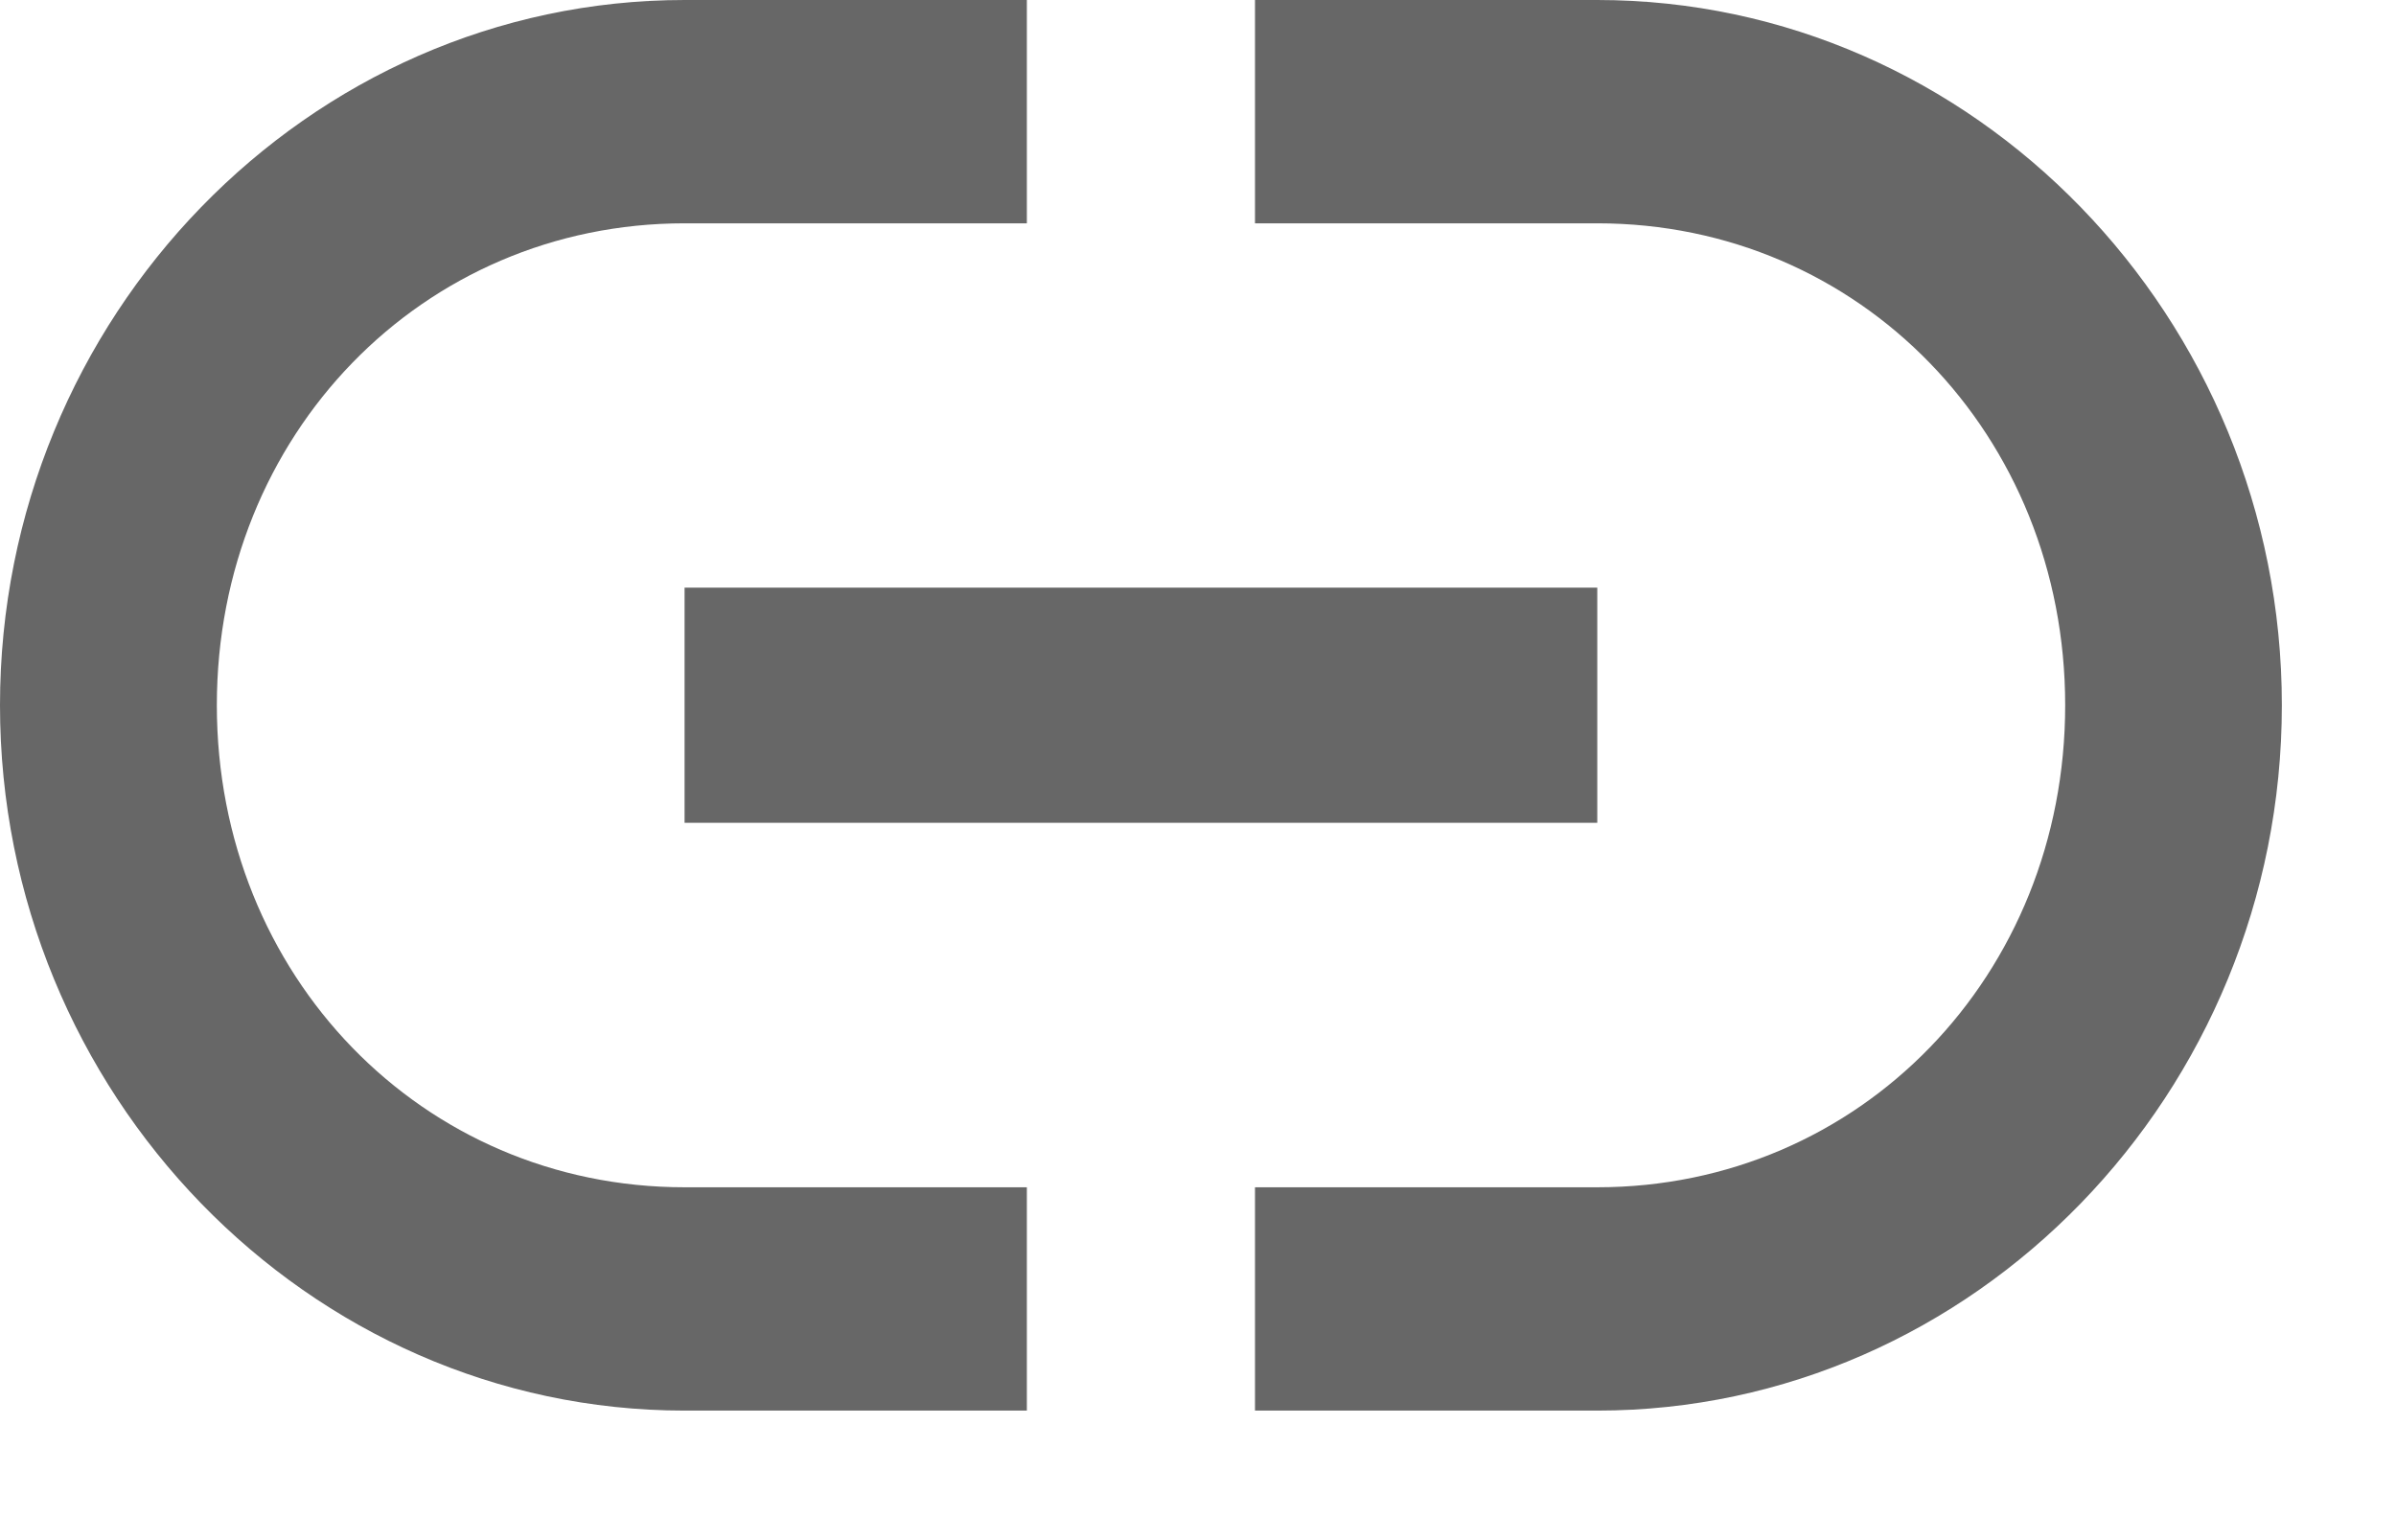 <svg width="14" height="9" viewBox="0 0 14 9" fill="none" xmlns="http://www.w3.org/2000/svg">
<path d="M4 4.808H9.333V3.434H4V4.808ZM1.267 4.121C1.267 2.541 2.467 1.305 4 1.305H6V0H4C1.8 0 0 1.855 0 4.121C0 6.388 1.8 8.243 4 8.243H6V6.938H4C2.467 6.938 1.267 5.701 1.267 4.121ZM9.333 0H7.333V1.305H9.333C10.867 1.305 12.067 2.541 12.067 4.121C12.067 5.701 10.867 6.938 9.333 6.938H7.333V8.243H9.333C11.533 8.243 13.333 6.388 13.333 4.121C13.333 1.855 11.533 0 9.333 0Z" fill="#676767"/>
</svg>
